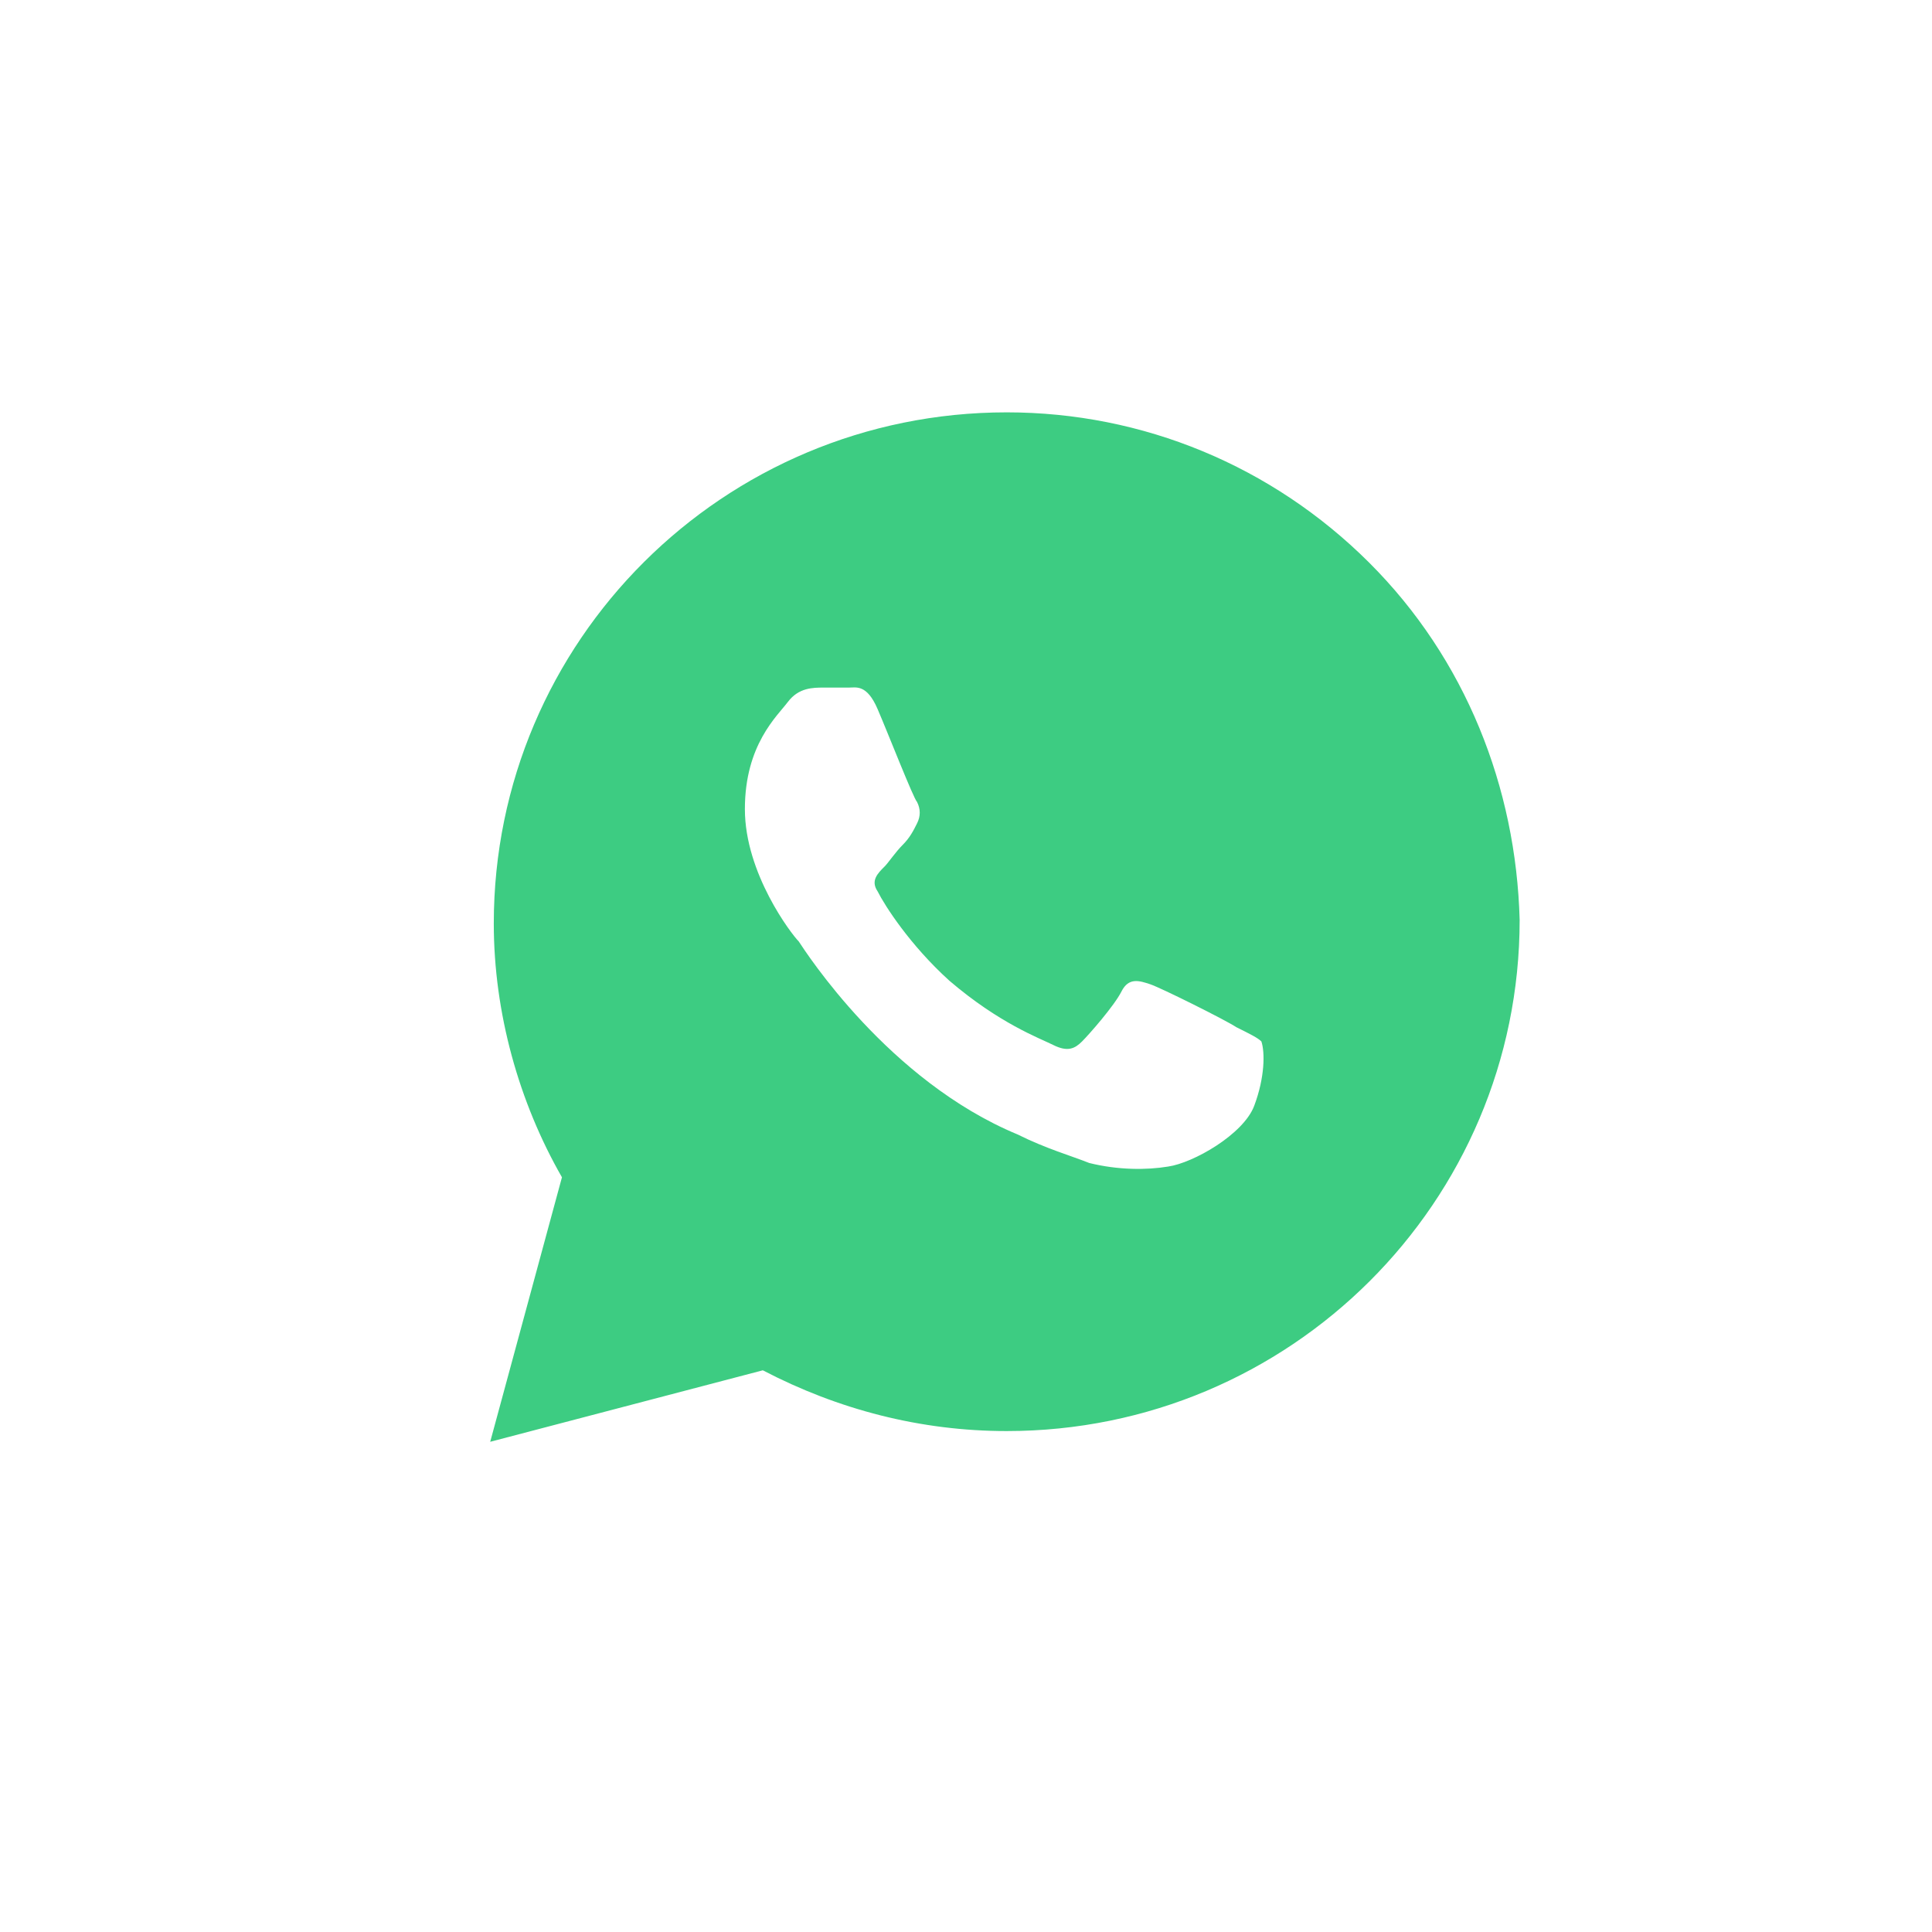 <svg width="67" height="67" viewBox="0 0 67 67" fill="none" xmlns="http://www.w3.org/2000/svg">
<g clip-path="url(#clip0_2350_6805)">
<path d="M47.476 19.506C44.117 16.159 39.639 14.3 34.912 14.3C25.085 14.3 17.124 22.233 17.124 32.026C17.124 35.125 17.995 38.224 19.488 40.827L17 50L26.454 47.521C29.066 48.884 31.927 49.628 34.912 49.628C44.739 49.628 52.7 41.695 52.7 31.902C52.576 27.316 50.834 22.853 47.476 19.506ZM43.495 38.348C43.122 39.34 41.38 40.331 40.51 40.455C39.763 40.579 38.768 40.579 37.773 40.331C37.151 40.083 36.281 39.836 35.285 39.34C30.807 37.48 27.946 33.018 27.698 32.646C27.449 32.398 25.832 30.291 25.832 28.059C25.832 25.828 26.951 24.837 27.324 24.341C27.698 23.845 28.195 23.845 28.568 23.845C28.817 23.845 29.19 23.845 29.439 23.845C29.688 23.845 30.061 23.721 30.434 24.589C30.807 25.456 31.678 27.688 31.802 27.811C31.927 28.059 31.927 28.307 31.802 28.555C31.678 28.803 31.554 29.051 31.305 29.299C31.056 29.547 30.807 29.919 30.683 30.043C30.434 30.291 30.185 30.539 30.434 30.91C30.683 31.406 31.554 32.77 32.922 34.009C34.663 35.497 36.032 35.993 36.529 36.241C37.027 36.489 37.276 36.365 37.524 36.117C37.773 35.869 38.644 34.877 38.893 34.381C39.142 33.886 39.515 34.009 39.888 34.133C40.261 34.257 42.5 35.373 42.873 35.621C43.371 35.869 43.62 35.993 43.744 36.117C43.868 36.489 43.868 37.356 43.495 38.348Z" fill="#3DCC82"/>
</g>
<defs>
<clipPath id="clip0_2350_6805">
<rect width="67" height="67" rx="33.5" fill="white"/>
</clipPath>
</defs>
</svg>
